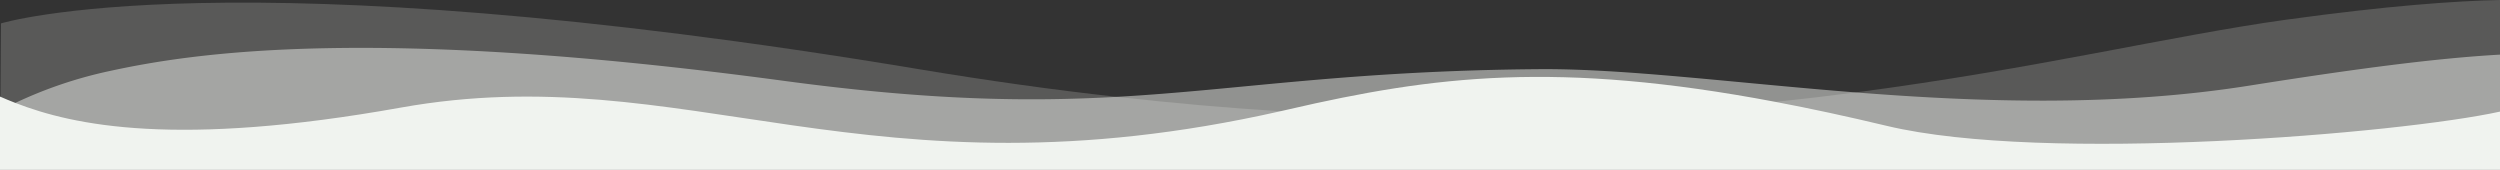 <svg xmlns="http://www.w3.org/2000/svg" width="1366" height="92.79" viewBox="0 0 1366 92.79">
    <rect x="0" y="0" width="1366" height="92.79" fill="#333333" stroke="none"/>
    <defs>
        <style>
            .cls-1,.cls-2,.cls-3{fill:#f0f3ef}.cls-1{opacity:.2}.cls-2{opacity:.5}
        </style>
    </defs>
    <g id="Grupo_19" data-name="Grupo 19" transform="translate(-277 -831.21)">
        <path id="Trazado_58" d="M1643 831.21V924H277l.21-32.42.05-7.49.27-40.09S401 806 779 869q56.46 9.405 108.21 15.13h.01q46.515 5.22 89.42 7.86c104.67 6.6 193.8 2.85 270.43-5.12q22.665-2.355 43.88-5.16c97.95-12.82 173.74-31.24 235.05-39.71 56.01-7.74 93.16-10.3 117-10.79z" class="cls-1" data-name="Trazado 58"/>
        <path id="Trazado_59" d="M1643 861.06V924H277v-32.31c.07-.04.14-.07.21-.11q3.885-2.085 8.17-4.14A235.4 235.4 0 0 1 337 870c45.58-9.91 143-25 368.2 5.37 79.26 10.69 132.94 11.51 182.01 8.76h.01c67.48-3.78 126.24-14.29 230.78-15.13 46.33-.37 106.44 7.49 172.95 12.71 67.65 5.31 141.93 7.89 215.05-3.71 59.52-9.44 102.56-15 137-16.94z" class="cls-2" data-name="Trazado 59"/>
        <path id="Trazado_60" d="M1643 892.19V924H277v-40.03c.09.04.17.08.26.12 2.53 1.11 5.23 2.23 8.12 3.35 31.86 12.37 88.29 24.45 210.62 2.56 155.59-27.83 254.73 52.96 480.64 1.99 1.45-.32 2.9-.65 4.36-.99 79.73-18.45 146.96-26.65 266.07-4.13 18.91 3.57 39.14 7.92 60.93 13.13 86.13 20.59 280.75 4.15 335-7.81z" class="cls-3" data-name="Trazado 60"/>
    </g>
</svg>
